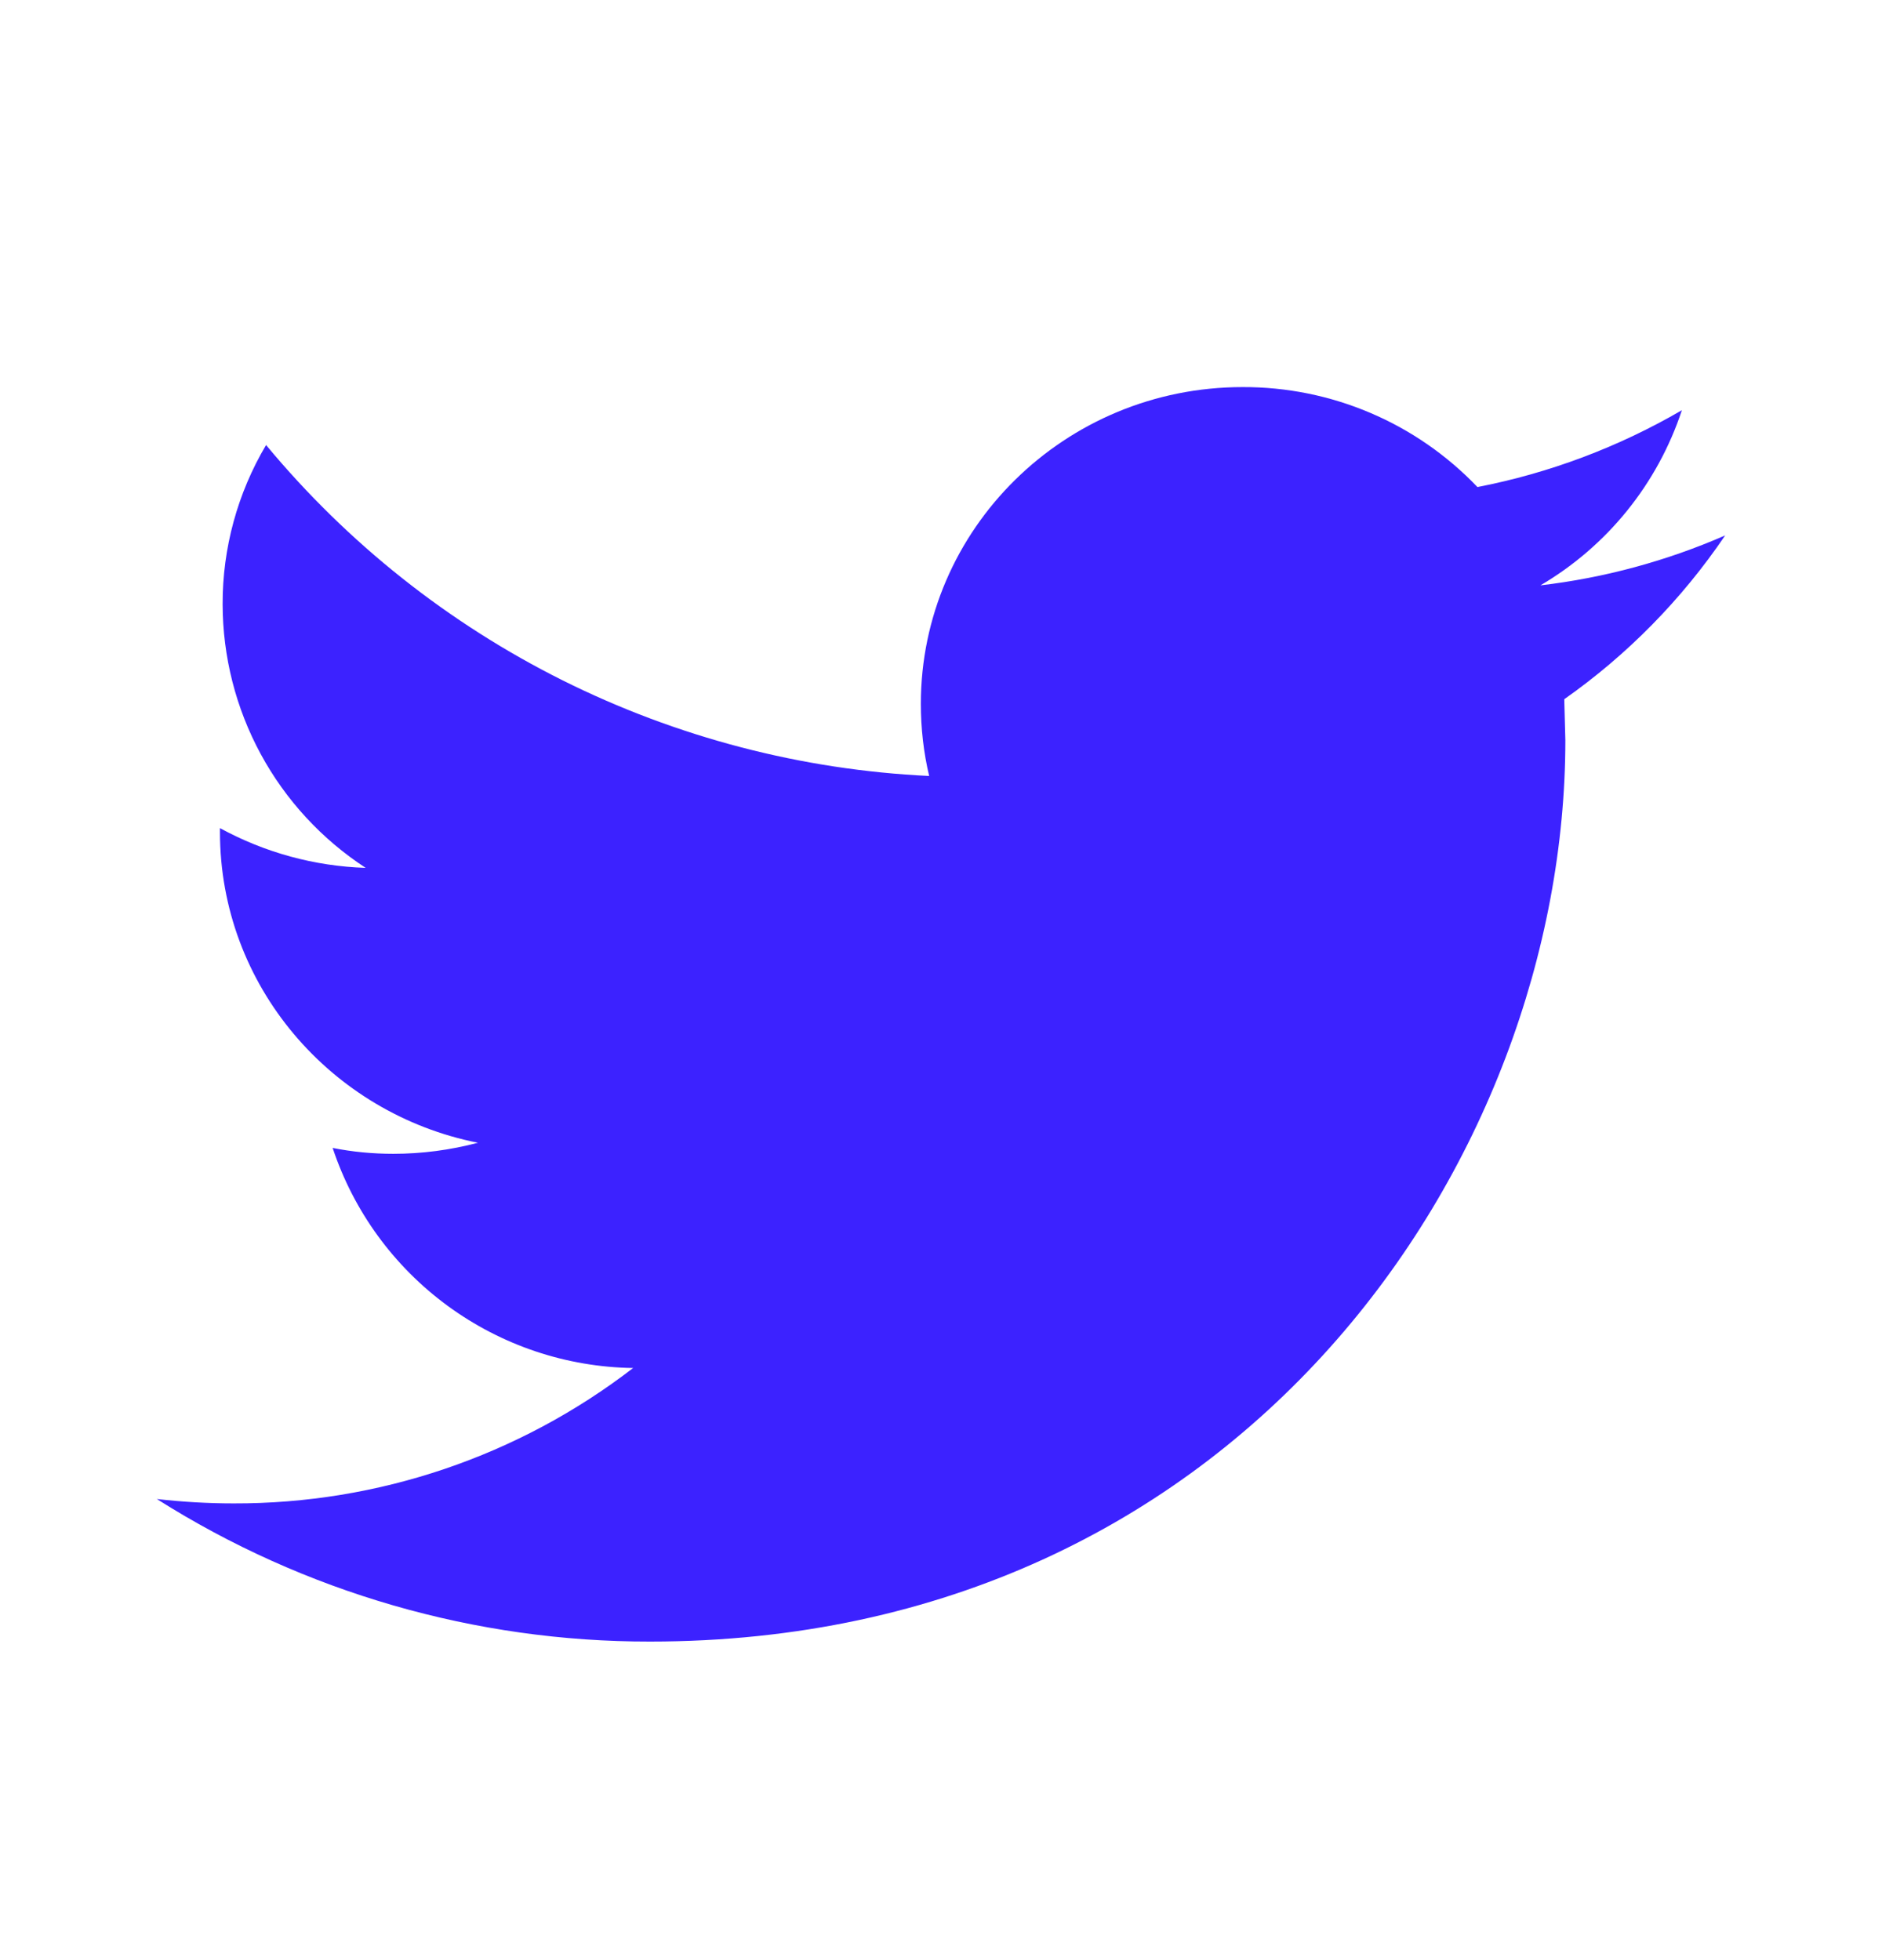<svg width="24" height="25" viewBox="0 0 24 25" fill="none" xmlns="http://www.w3.org/2000/svg">
<path d="M22 6.829C21.25 7.156 20.456 7.371 19.644 7.466C20.497 6.965 21.138 6.171 21.448 5.232C20.64 5.702 19.759 6.034 18.841 6.212C18.454 5.807 17.99 5.485 17.475 5.266C16.96 5.047 16.406 4.935 15.846 4.937C13.58 4.937 11.743 6.747 11.743 8.977C11.743 9.293 11.779 9.602 11.849 9.897C10.224 9.82 8.632 9.404 7.176 8.678C5.72 7.951 4.432 6.928 3.393 5.676C3.029 6.29 2.837 6.992 2.839 7.706C2.84 8.374 3.007 9.031 3.325 9.618C3.644 10.206 4.104 10.704 4.663 11.069C4.012 11.048 3.376 10.874 2.805 10.562V10.612C2.805 12.57 4.22 14.203 6.095 14.575C5.743 14.668 5.38 14.716 5.015 14.716C4.75 14.716 4.493 14.691 4.242 14.641C4.51 15.449 5.023 16.153 5.71 16.656C6.397 17.159 7.223 17.436 8.074 17.448C6.614 18.573 4.822 19.18 2.979 19.175C2.647 19.175 2.321 19.155 2 19.119C3.881 20.31 6.063 20.94 8.289 20.937C15.836 20.937 19.962 14.78 19.962 9.441L19.948 8.918C20.753 8.352 21.448 7.644 22 6.829Z" fill="#3C22FF"/>
</svg>
